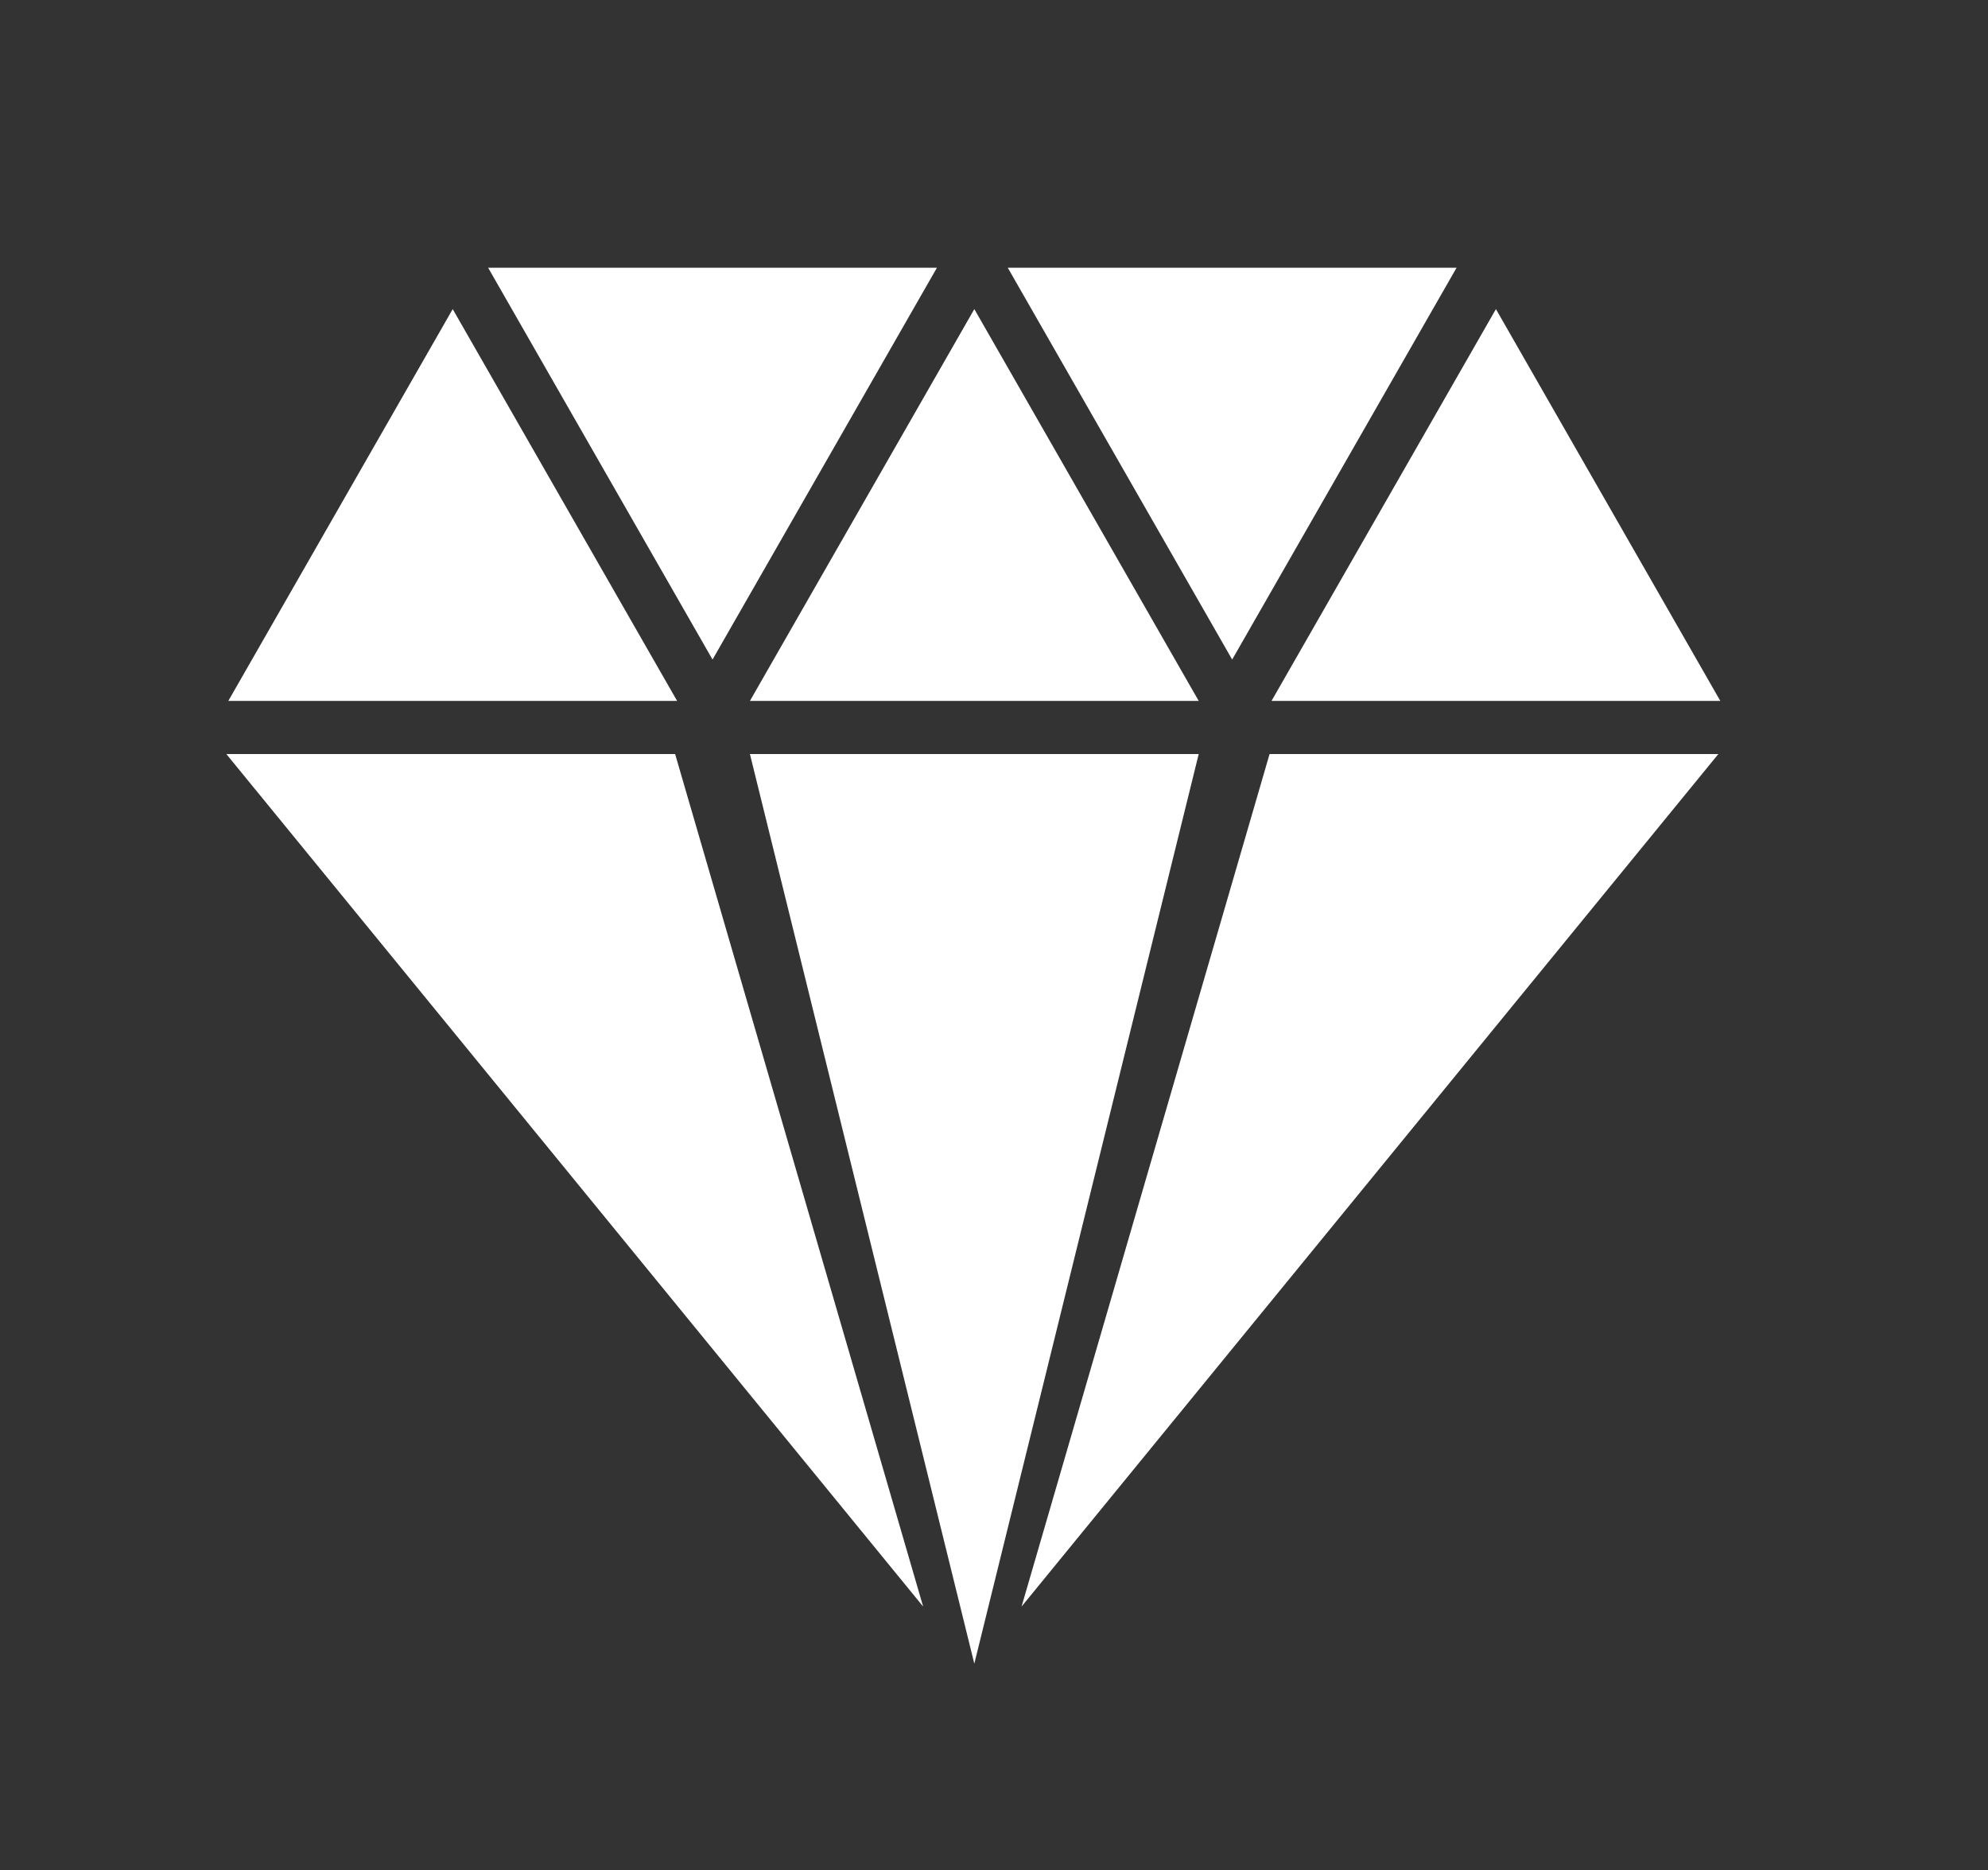 <?xml version="1.0" encoding="UTF-8"?>
<svg id="Layer_1" xmlns="http://www.w3.org/2000/svg" version="1.1" viewBox="0 0 101 95">
  <rect x="0" y="0" width="101" height="95" fill="#333333" stroke="none"/>
  <!-- Generator: Adobe Illustrator 29.1.0, SVG Export Plug-In . SVG Version: 2.1.0 Build 142)  -->
  <defs>
    <style>
      .st0 {
        fill: #fff;
	filter:drop-shadow(2px 2px 2px #000);
      }
    </style>
  </defs>
  <g id="Group_137266">
    <path id="Path_89971-2" class="st0" d="M11.5,35.6h22.9l-11.4-19.9-11.4,19.9Z"/>
    <path id="Path_89972-2" class="st0" d="M61,35.6h-22.9l11.4-19.9,11.4,19.9Z"/>
    <path id="Path_89973-2" class="st0" d="M11.5,38.3l35.4,43.3-12.6-43.3H11.5Z"/>
    <path id="Path_89974-2" class="st0" d="M38.1,38.3l11.4,46.2,11.4-46.2h-22.9Z"/>
    <path id="Path_89975-2" class="st0" d="M24.8,13.6l11.4,19.9,11.4-19.9h-22.9Z"/>
    <path id="Path_89976-2" class="st0" d="M64.5,35.6h22.9l-11.4-19.9-11.4,19.9Z"/>
    <path id="Path_89977-2" class="st0" d="M64.5,38.3l-12.6,43.3,35.4-43.3h-22.9Z"/>
    <path id="Path_89978-2" class="st0" d="M51.2,13.6l11.4,19.9,11.4-19.9h-22.9Z"/>
  </g>
</svg>